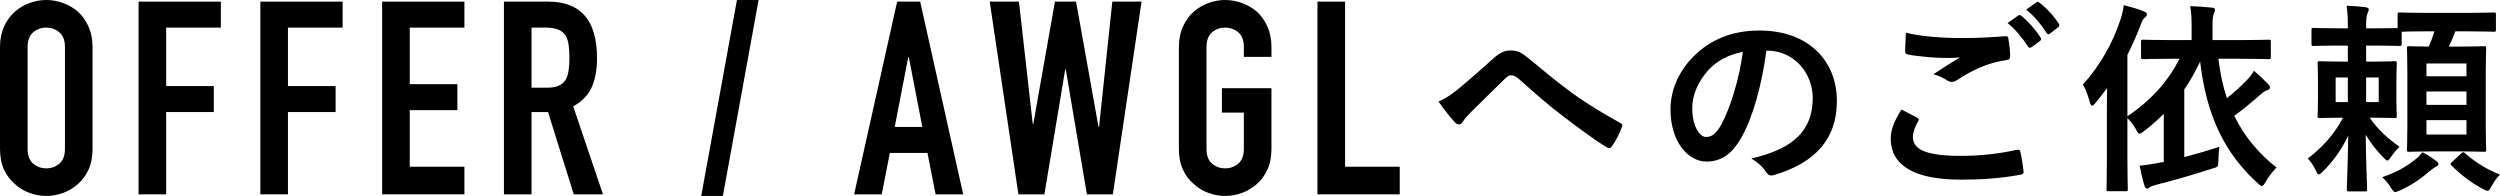 <?xml version="1.0" encoding="utf-8"?>
<!-- Generator: Adobe Illustrator 16.0.0, SVG Export Plug-In . SVG Version: 6.00 Build 0)  -->
<!DOCTYPE svg PUBLIC "-//W3C//DTD SVG 1.1//EN" "http://www.w3.org/Graphics/SVG/1.1/DTD/svg11.dtd">
<svg version="1.1" id="レイヤー_1" xmlns="http://www.w3.org/2000/svg" xmlns:xlink="http://www.w3.org/1999/xlink" x="0px"
	 y="0px" width="1107.499px" height="86.805px" viewBox="0 0 1107.499 86.805" enable-background="new 0 0 1107.499 86.805"
	 xml:space="preserve">
<path d="M0,20.862c0-3.436,0.598-6.475,1.797-9.112c1.2-2.638,2.797-4.834,4.796-6.594c1.919-1.679,4.095-2.956,6.534-3.837
	C15.565,0.441,18.023,0,20.501,0c2.477,0,4.935,0.441,7.374,1.319c2.437,0.881,4.655,2.158,6.654,3.837
	c1.919,1.76,3.477,3.956,4.676,6.594c1.199,2.638,1.798,5.677,1.798,9.112v45.08c0,3.597-0.599,6.675-1.798,9.232
	c-1.199,2.559-2.757,4.676-4.676,6.354c-1.999,1.76-4.217,3.078-6.654,3.956c-2.439,0.879-4.897,1.319-7.374,1.319
	c-2.478,0-4.936-0.44-7.374-1.319c-2.439-0.878-4.615-2.196-6.534-3.956c-1.999-1.679-3.596-3.796-4.796-6.354
	C0.598,72.617,0,69.539,0,65.942V20.862z M12.229,65.942c0,2.958,0.818,5.138,2.457,6.534c1.638,1.4,3.576,2.099,5.815,2.099
	c2.237,0,4.176-0.698,5.815-2.099c1.638-1.396,2.458-3.576,2.458-6.534v-45.08c0-2.956-0.82-5.135-2.458-6.534
	c-1.639-1.397-3.578-2.098-5.815-2.098c-2.239,0-4.177,0.7-5.815,2.098c-1.639,1.399-2.457,3.578-2.457,6.534V65.942z"/>
<polygon points="61.384,86.085 61.384,0.72 97.833,0.72 97.833,12.23 73.613,12.23 73.613,38.127 94.715,38.127 94.715,49.637 
	73.613,49.637 73.613,86.085 "/>
<polygon points="115.336,86.085 115.336,0.72 151.785,0.72 151.785,12.23 127.565,12.23 127.565,38.127 148.667,38.127 
	148.667,49.637 127.565,49.637 127.565,86.085 "/>
<polygon points="169.289,86.085 169.289,0.72 205.737,0.72 205.737,12.23 181.518,12.23 181.518,37.288 202.62,37.288 
	202.62,48.798 181.518,48.798 181.518,73.856 205.737,73.856 205.737,86.085 "/>
<path d="M223.24,86.085V0.721h19.663c14.387,0,21.581,8.353,21.581,25.058c0,5.034-0.78,9.312-2.338,12.828
	c-1.559,3.519-4.298,6.354-8.213,8.513l13.188,38.966h-12.948l-11.39-36.448h-7.314v36.448H223.24z M235.469,12.23v26.617h6.954
	c2.158,0,3.876-0.301,5.155-0.9c1.278-0.6,2.279-1.457,2.998-2.577c0.639-1.119,1.079-2.498,1.319-4.137
	c0.24-1.638,0.359-3.537,0.359-5.695s-0.119-4.056-0.359-5.695c-0.24-1.637-0.719-3.057-1.439-4.256
	c-1.519-2.237-4.397-3.356-8.633-3.356H235.469z"/>
<polygon points="310.641,86.805 326.467,0.001 336.059,0.001 320.233,86.805 "/>
<path d="M378.379,86.086L397.442,0.72h10.191l19.063,85.366h-12.229l-3.597-18.345h-16.665l-3.597,18.345H378.379z M408.592,56.231
	l-5.994-30.933h-0.24l-5.995,30.933H408.592z"/>
<polygon points="505.707,0.72 492.998,86.085 481.487,86.085 472.137,30.693 471.896,30.693 462.665,86.085 451.155,86.085 
	438.445,0.72 451.394,0.72 457.508,54.912 457.749,54.912 467.34,0.72 476.691,0.72 486.644,56.232 486.883,56.232 492.758,0.72 "/>
<path d="M522.25,20.862c0-3.436,0.6-6.475,1.799-9.112c1.198-2.638,2.797-4.834,4.795-6.594c1.918-1.679,4.095-2.956,6.535-3.837
	C537.815,0.441,540.274,0,542.752,0c2.477,0,4.936,0.441,7.373,1.319c2.438,0.881,4.656,2.158,6.654,3.837
	c1.918,1.76,3.477,3.956,4.676,6.594s1.799,5.677,1.799,9.112v4.316h-12.229v-4.316c0-2.956-0.82-5.135-2.458-6.534
	c-1.639-1.397-3.578-2.098-5.814-2.098c-2.238,0-4.178,0.7-5.814,2.098c-1.64,1.399-2.459,3.578-2.459,6.534v45.08
	c0,2.958,0.819,5.137,2.459,6.534c1.636,1.4,3.576,2.099,5.814,2.099c2.236,0,4.176-0.698,5.814-2.099
	c1.638-1.397,2.458-3.576,2.458-6.534V49.877h-9.712V39.086h21.941v26.856c0,3.597-0.6,6.675-1.799,9.233
	c-1.199,2.558-2.758,4.675-4.676,6.354c-1.998,1.759-4.217,3.078-6.654,3.956c-2.438,0.879-4.896,1.319-7.373,1.319
	c-2.479,0-4.937-0.44-7.373-1.319c-2.44-0.878-4.617-2.197-6.535-3.956c-1.998-1.679-3.597-3.796-4.795-6.354
	c-1.199-2.559-1.799-5.637-1.799-9.233V20.862z"/>
<polygon points="583.636,86.085 583.636,0.72 595.865,0.72 595.865,73.856 620.084,73.856 620.084,86.085 "/>
<path d="M645.171,40.074c2.97-2.34,9.45-7.92,16.108-13.95c2.971-2.698,5.221-3.778,7.83-3.778c3.061,0,4.771,0.81,7.83,3.33
	c6.75,5.398,10.619,8.998,19.439,15.479c8.01,5.76,14.219,9.27,21.239,13.23c0.899,0.358,1.35,1.078,0.899,1.889
	c-0.99,2.7-2.699,6.12-4.408,8.46c-0.451,0.63-0.811,0.899-1.172,0.899c-0.359,0-0.719-0.09-1.26-0.449
	c-4.318-2.521-14.129-9.721-19.438-13.859c-6.479-4.859-12.96-10.62-18.899-15.93c-1.71-1.62-2.88-2.07-3.96-2.07
	c-0.989,0-1.89,0.811-3.06,1.891c-4.41,4.409-10.89,10.619-15.119,14.849c-1.802,1.89-2.521,2.79-3.24,3.96
	c-0.45,0.72-0.99,1.08-1.62,1.08s-1.17-0.271-1.71-0.811c-1.89-1.89-5.22-6.209-7.379-9.359
	C639.952,43.854,642.202,42.414,645.171,40.074"/>
<path d="M782.51,22.435c-2.07,15.3-5.851,29.339-11.25,38.789c-3.869,6.749-8.55,10.349-15.299,10.349
	c-7.92,0-15.93-8.459-15.93-23.129c0-8.639,3.689-16.919,10.17-23.398c7.559-7.561,17.099-11.52,29.248-11.52
	c21.6,0,34.289,13.319,34.289,31.229c0,16.74-9.449,27.269-27.719,32.759c-1.891,0.54-2.7,0.18-3.87-1.62
	c-0.99-1.529-2.88-3.6-6.3-5.67c15.209-3.6,27.179-9.898,27.179-26.909c0-10.709-8.1-20.879-20.159-20.879H782.51z M756.681,31.164
	c-4.319,4.86-7.021,10.89-7.021,16.649c0,8.28,3.331,12.87,6.121,12.87c2.341,0,4.319-1.17,6.75-5.49
	c3.96-7.29,8.009-20.249,9.54-32.219C765.77,24.234,760.731,26.755,756.681,31.164"/>
<path d="M849.291,52.134c0.81,0.45,0.9,0.899,0.45,1.62c-1.35,2.07-2.34,5.039-2.34,6.84c0,5.669,5.85,8.459,21.329,8.459
	c8.729,0,17.009-0.99,24.39-2.61c1.26-0.27,1.709,0,1.889,0.811c0.451,1.71,1.26,6.569,1.44,8.819c0.09,0.811-0.45,1.17-1.53,1.351
	c-8.369,1.53-16.648,2.16-26.369,2.16c-20.789,0-30.958-6.48-30.958-18.179c0-3.69,1.35-7.561,4.77-12.871
	C844.701,49.704,846.951,50.874,849.291,52.134 M869.629,16.854c6.57,0,12.96-0.36,18.719-0.81c0.9-0.09,1.261,0.27,1.352,0.99
	c0.359,2.069,0.719,4.59,0.81,7.649c0,1.261-0.45,1.8-1.53,1.89c-8.55,1.261-14.76,4.23-22.049,8.91
	c-0.721,0.54-1.53,0.81-2.25,0.81c-0.63,0-1.26-0.179-1.891-0.54c-1.799-1.17-3.689-2.159-6.299-2.88
	c4.68-3.06,8.639-5.579,11.789-7.47c-1.98,0.271-4.77,0.271-6.569,0.271c-3.69,0-11.43-0.54-16.56-1.53
	c-0.811-0.18-1.17-0.54-1.17-1.62c0-2.159,0.18-4.77,0.359-8.009C851.18,16.135,859.821,16.854,869.629,16.854 M894.109,6.865
	c0.45-0.359,0.81-0.27,1.351,0.181c2.789,2.159,6.029,5.76,8.549,9.629c0.36,0.54,0.36,0.99-0.27,1.44l-3.78,2.789
	c-0.63,0.45-1.079,0.36-1.53-0.27c-2.699-4.141-5.58-7.559-9.09-10.439L894.109,6.865z M902.119,1.016
	c0.54-0.359,0.81-0.27,1.35,0.18c3.33,2.521,6.569,6.12,8.55,9.271c0.359,0.54,0.45,1.079-0.27,1.619l-3.6,2.79
	c-0.721,0.54-1.17,0.27-1.531-0.271c-2.43-3.868-5.309-7.289-8.999-10.349L902.119,1.016z"/>
<path d="M933.352,50.153c0-3.239,0-7.289,0.09-11.159c-1.621,2.25-3.33,4.409-5.131,6.57c-0.629,0.811-1.17,1.259-1.529,1.259
	s-0.63-0.448-0.99-1.528c-0.9-3.33-1.89-5.851-3.06-7.83c7.649-8.551,13.14-18.18,16.649-28.799c0.72-2.16,1.17-4.141,1.439-6.391
	c3.24,0.811,6.12,1.62,8.73,2.7c0.988,0.45,1.529,0.72,1.529,1.35s-0.359,0.99-1.08,1.62c-0.63,0.54-1.08,1.26-1.89,3.6
	c-1.71,4.41-3.6,8.64-5.67,12.779v27.18c10.349-6.93,18.179-15.569,23.039-25.47h-3.69c-8.818,0-11.789,0.181-12.328,0.181
	c-0.9,0-0.99-0.09-0.99-0.99v-6.659c0-0.899,0.09-0.99,0.99-0.99c0.539,0,3.51,0.181,12.328,0.181h9.09v-6.12
	c0-3.421-0.09-5.851-0.629-8.91c3.51,0.09,6.479,0.36,9.449,0.63c0.9,0,1.529,0.45,1.529,0.9c0,0.63-0.27,1.26-0.539,1.89
	c-0.36,0.81-0.541,2.16-0.541,5.13v6.48h12.51c8.82,0,11.88-0.181,12.42-0.181c0.811,0,0.9,0.091,0.9,0.99v6.659
	c0,0.9-0.09,0.99-0.9,0.99c-0.54,0-3.6-0.181-12.42-0.181h-9.899c0.72,6.3,1.979,12.15,3.78,17.46c3.689-2.97,6.66-5.76,8.729-7.92
	c1.53-1.529,2.34-2.699,3.239-4.229c2.34,1.979,4.5,4.05,6.391,6.03c0.449,0.539,0.72,0.899,0.72,1.439c0,0.45-0.45,0.9-1.44,1.26
	c-0.81,0.27-1.529,0.63-2.971,1.979c-3.599,3.15-7.379,6.3-11.428,9.27c4.409,9,10.619,16.56,18.719,22.859
	c-1.801,1.89-3.42,3.96-4.77,6.3c-0.721,1.26-1.17,1.891-1.711,1.891c-0.449,0-0.989-0.36-1.799-1.171
	c-14.4-12.959-22.77-29.698-25.56-53.907c-2.159,4.5-4.409,8.55-7.02,12.33v29.968c4.77-1.259,10.169-2.79,15.569-4.589
	c-0.27,1.529-0.45,3.959-0.45,6.119c-0.091,2.881-0.091,2.789-2.88,3.6c-8.279,2.701-17.1,5.22-24.568,7.109
	c-1.44,0.36-2.43,0.721-3.061,1.17c-0.449,0.45-0.81,0.541-1.17,0.541c-0.449,0-0.81-0.45-1.08-1.261
	c-0.81-2.61-1.529-5.67-2.16-8.909c3.33-0.271,6.211-0.811,9.54-1.44l1.17-0.179V50.425c-2.7,2.698-5.579,5.219-8.729,7.648
	c-0.99,0.72-1.529,1.17-1.98,1.17c-0.539,0-0.899-0.63-1.619-1.979c-1.08-1.801-2.34-3.601-3.78-4.95v17.819
	c0,8.729,0.181,13.14,0.181,13.59c0,0.9-0.09,0.99-0.99,0.99h-7.47c-0.9,0-0.99-0.09-0.99-0.99c0-0.54,0.181-4.86,0.181-13.59
	V50.153z"/>
<path d="M1074.379,13.885c-6.119,0-9.09,0.09-10.439,0.181v5.31c0,0.9-0.09,0.99-0.99,0.99c-0.539,0-3.06-0.18-10.799-0.18h-3.96
	v7.109h2.79c6.93,0,9.27-0.181,9.81-0.181c0.899,0,0.989,0.091,0.989,0.991c0,0.539-0.18,2.52-0.18,7.199v8.819
	c0,4.681,0.18,6.66,0.18,7.2c0,0.9-0.09,0.988-0.989,0.988c-0.54,0-2.88-0.179-9.81-0.179h-1.17
	c3.42,5.22,8.189,9.359,13.139,12.869c-1.26,1.261-2.52,2.7-3.6,4.32c-0.81,1.17-1.26,1.8-1.709,1.8c-0.451,0-0.9-0.45-1.801-1.35
	c-2.699-2.79-5.399-5.94-7.83-10.08c0.09,12.24,0.631,22.769,0.631,24.209c0,0.81-0.09,0.899-0.99,0.899h-6.93
	c-0.99,0-1.08-0.09-1.08-0.899c0-1.44,0.45-11.88,0.63-23.85c-2.88,6.03-6.479,11.25-11.249,15.93
	c-0.811,0.81-1.351,1.261-1.801,1.261c-0.449,0-0.811-0.54-1.35-1.801c-1.08-2.339-2.25-3.869-3.51-5.22
	c6.21-4.68,11.97-10.979,15.569-18.089h-0.36c-6.93,0-9.27,0.179-9.899,0.179c-0.899,0-0.989-0.088-0.989-0.988
	c0-0.54,0.18-2.52,0.18-7.2v-8.819c0-4.68-0.18-6.57-0.18-7.199c0-0.9,0.09-0.991,0.989-0.991c0.63,0,2.97,0.181,9.899,0.181h2.521
	v-7.109h-4.41c-7.65,0-10.169,0.18-10.71,0.18c-0.899,0-0.989-0.09-0.989-0.99v-6.12c0-0.81,0.09-0.899,0.989-0.899
	c0.541,0,3.06,0.18,10.71,0.18h4.41c0-4.86-0.091-6.57-0.54-9.989c3.24,0.09,5.22,0.27,8.279,0.63c0.99,0.09,1.53,0.54,1.53,0.899
	c0,0.631-0.271,1.171-0.54,1.8c-0.45,0.99-0.63,2.25-0.63,6.12v0.54h3.96c5.85,0,8.729-0.09,9.989-0.09v-5.94
	c0-0.899,0.09-0.989,0.99-0.989c0.54,0,3.239,0.18,11.249,0.18h19.08c8.1,0,10.799-0.18,11.339-0.18c0.81,0,0.899,0.09,0.899,0.989
	v6.57c0,0.899-0.09,0.99-0.899,0.99c-0.54,0-3.239-0.181-11.339-0.181h-5.76c-0.9,2.521-1.891,4.681-2.881,6.75h5.221
	c7.199,0,9.719-0.18,10.35-0.18c0.899,0,0.989,0.09,0.989,0.99c0,0.449-0.181,3.6-0.181,10.438v23.939
	c0,6.84,0.181,9.899,0.181,10.44c0,0.899-0.09,0.989-0.989,0.989c-0.631,0-3.15-0.18-10.35-0.18h-12.33
	c-7.379,0-9.81,0.18-10.35,0.18c-0.99,0-1.08-0.09-1.08-0.989c0-0.541,0.18-3.601,0.18-10.44V32.244
	c0-7.199-0.18-10.259-0.18-10.799c0-0.9,0.09-0.99,1.08-0.99c0.45,0,2.609,0.18,8.549,0.18c1.082-2.25,1.801-4.319,2.521-6.75
	H1074.379z M1040.091,34.314h-5.399v10.89h5.399V34.314z M1053.77,34.314h-5.579v10.89h5.579V34.314z M1079.241,71.303
	c0.809,0.54,0.988,0.99,0.988,1.44c0,0.54-0.449,0.81-1.08,1.08c-0.719,0.36-1.35,0.899-2.34,1.619
	c-3.869,3.33-8.01,6.39-13.589,8.911c-1.08,0.448-1.71,0.719-2.16,0.719c-0.63,0-0.989-0.54-1.979-2.07
	c-1.17-1.89-2.61-3.51-3.78-4.5c6.66-2.339,10.44-4.499,14.76-7.919c1.079-0.81,2.069-1.89,3.06-3.149
	C1075.459,68.604,1077.53,69.953,1079.241,71.303 M1074.92,33.774h17.729v-5.671h-17.729V33.774z M1092.649,40.524h-17.729v5.939
	h17.729V40.524z M1092.649,53.214h-17.729v6.39h17.729V53.214z M1090.219,68.062c0.449-0.449,0.72-0.629,0.99-0.629
	c0.27,0,0.539,0.18,0.899,0.539c4.68,4.141,10.17,7.381,15.39,9.36c-1.26,1.169-2.52,2.97-3.689,5.039
	c-0.811,1.53-1.17,2.16-1.801,2.16c-0.539,0-1.17-0.36-2.25-0.9c-5.399-2.88-9.899-6.479-13.77-10.349
	c-0.72-0.721-0.449-0.9,0.451-1.71L1090.219,68.062z"/>
<g>
</g>
<g>
</g>
<g>
</g>
<g>
</g>
<g>
</g>
<g>
</g>
<g>
</g>
<g>
</g>
<g>
</g>
<g>
</g>
<g>
</g>
<g>
</g>
<g>
</g>
<g>
</g>
<g>
</g>
</svg>
